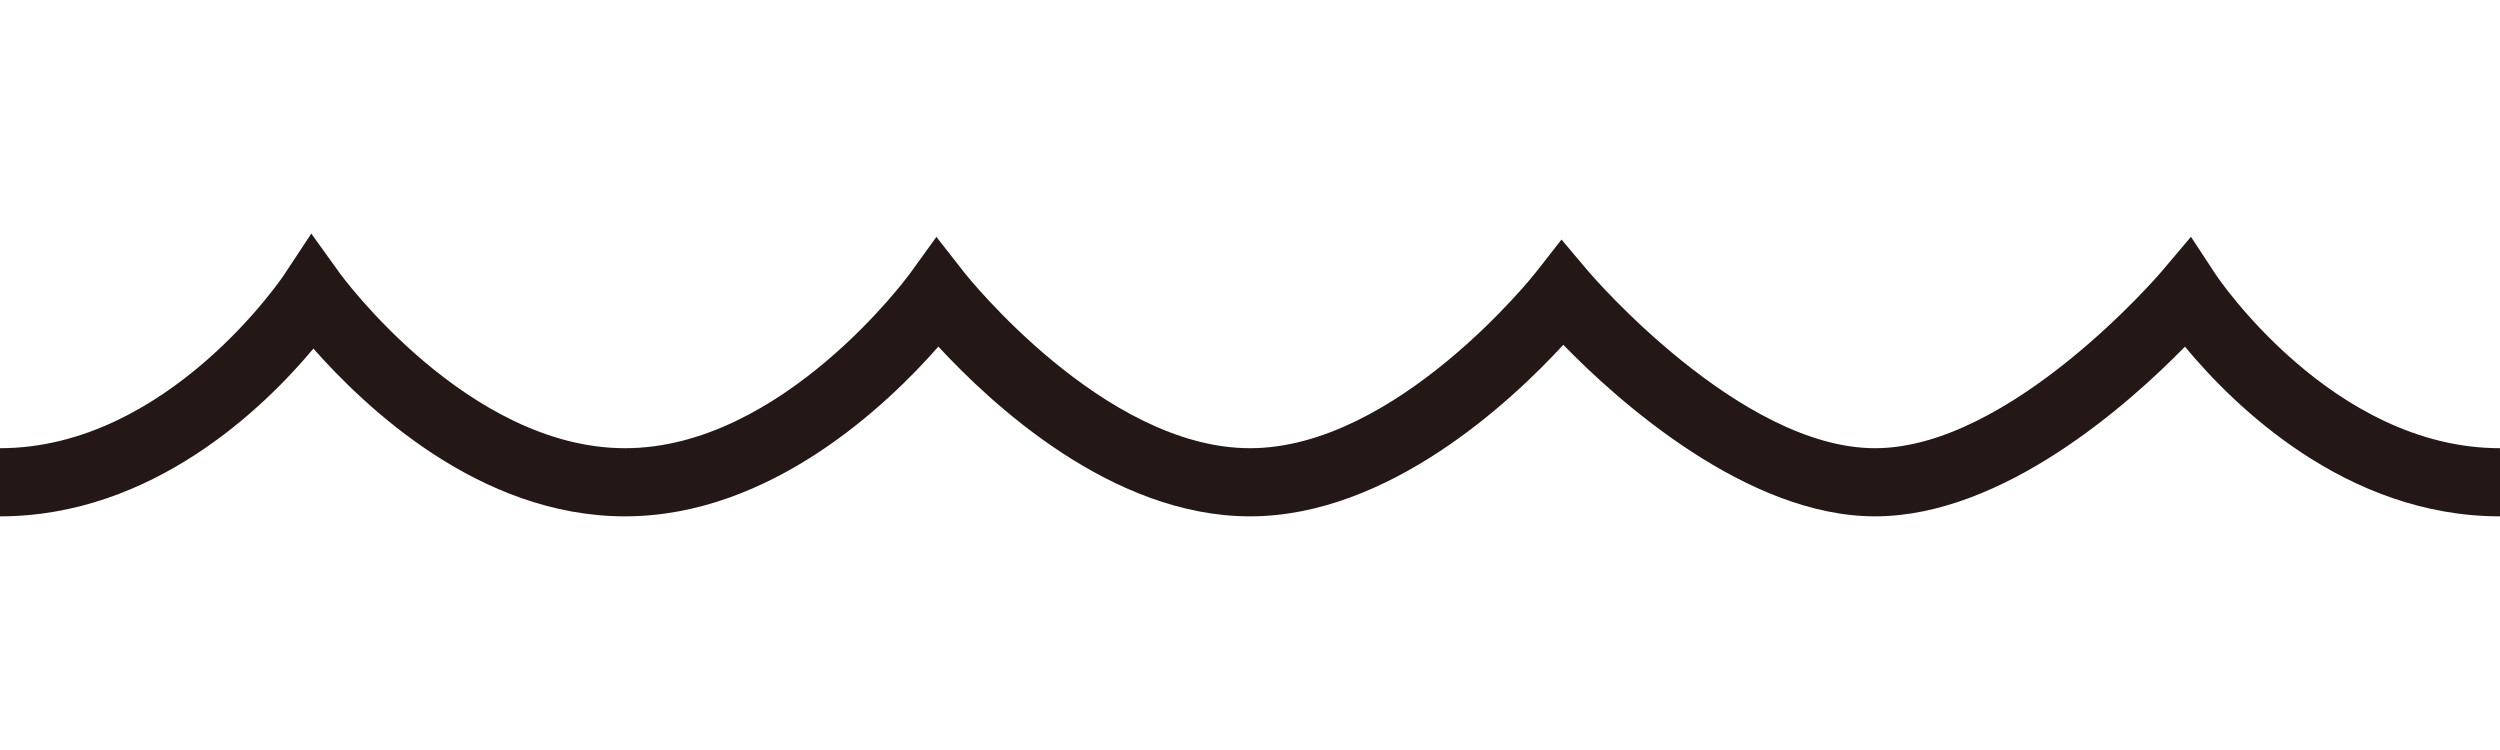 <?xml version="1.0" encoding="UTF-8"?>
<svg id="_レイヤー_1" data-name="レイヤー_1" xmlns="http://www.w3.org/2000/svg" width="500" height="150" viewBox="0 0 500 150">
  <defs>
    <style>
      .cls-1 {
        fill: #231815;
      }
    </style>
  </defs>
  <path class="cls-1" d="M500,103.27c-30.89,0-53.37-22.29-63.01-33.94-11.04,11.3-36.35,33.94-61.99,33.94s-51.5-23.13-62.34-34.31c-10.39,11.29-34.95,34.31-62.66,34.31s-51.76-22.54-62.33-33.95c-10.1,11.53-33.5,33.95-62.67,33.95s-52.03-21.91-62.32-33.55c-9.82,11.76-32.14,33.55-62.68,33.55v-13.63c33.51,0,56.58-34.32,56.81-34.67l5.45-8.25,5.77,8.02c.25.34,25.57,34.9,56.97,34.9s56.72-34.56,56.97-34.91l5.31-7.35,5.59,7.14c.27.35,27.87,35.12,57.13,35.12s56.86-34.77,57.13-35.12l5.17-6.61,5.41,6.41c.3.35,30.19,35.32,57.29,35.32s57-34.97,57.3-35.32l5.89-6.96,5.01,7.62c.22.34,23.29,34.66,56.8,34.66v13.63Z"/>
</svg>